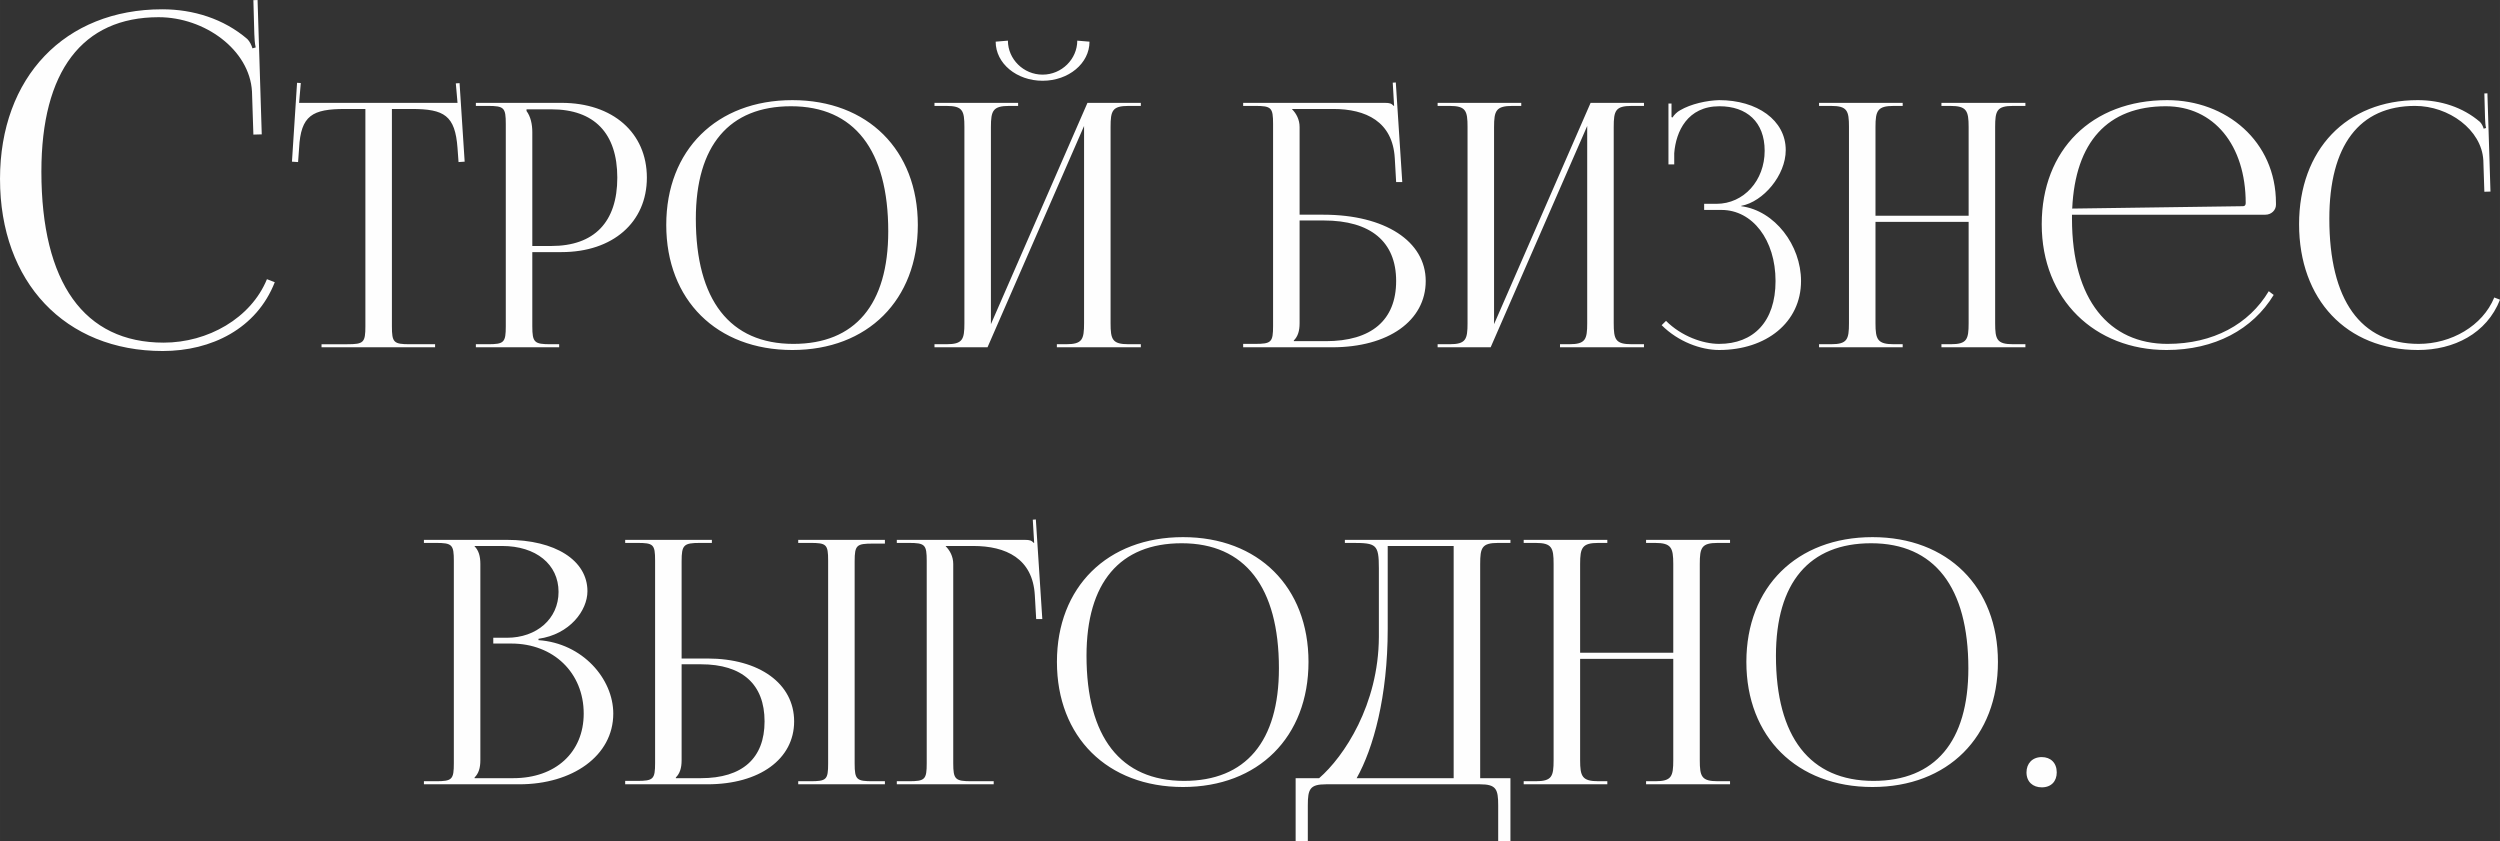 <?xml version="1.0" encoding="UTF-8"?> <!-- Creator: CorelDRAW --> <svg xmlns="http://www.w3.org/2000/svg" xmlns:xlink="http://www.w3.org/1999/xlink" xmlns:xodm="http://www.corel.com/coreldraw/odm/2003" xml:space="preserve" width="189.7mm" height="63.846mm" style="shape-rendering:geometricPrecision; text-rendering:geometricPrecision; image-rendering:optimizeQuality; fill-rule:evenodd; clip-rule:evenodd" viewBox="0 0 34735 11690.6"><rect x="0" y="0" width="34735" height="11690.6" fill="#333333" stroke="none"/> <defs> <style type="text/css"> <![CDATA[ .fil0 {fill:#FEFEFE;fill-rule:nonzero} ]]> </style> </defs> <g id="Слой_x0020_1">  <path class="fil0" d="M-0 2486.91c0,1434.02 904.34,2390.03 2260.85,2390.03 678.24,0 1304.83,-311.13 1556.74,-956.01l-108.73 -41.99c-222.86,543.68 -821.45,881.72 -1435.1,881.72 -1104.58,0 -1698.87,-832.19 -1698.87,-2377.11 0,-1394.18 569.53,-2144.56 1628.88,-2144.56 639.49,0 1265,452.16 1297.3,1033.52l19.37 597.51 116.27 -3.22 -58.14 -1866.81 -58.14 2.14 12.93 469.41c2.14,64.58 6.46,135.64 19.37,187.32l-45.21 12.93c-12.93,-45.23 -38.76,-96.9 -71.06,-129.2 -327.28,-280.99 -749.3,-413.41 -1182.09,-413.41 -1353.27,0 -2254.39,943.1 -2254.39,2357.73zm4467.32 2338.36l1577.62 0 0 -42.52 -349.53 0c-226.72,0 -250.34,-23.6 -250.34,-250.34l0 -3018.25 273.96 0c453.44,0 604.59,89.74 637.66,543.18l14.17 194.46 85.02 -5.51 -70.84 -1091.1 -51.97 3.13 23.62 270.81 -2201.11 0 23.6 -275.52 -51.95 -3.15 -70.86 1095.83 85.03 5.51 14.17 -194.46c23.6,-453.44 184.2,-543.18 637.66,-543.18l283.39 0 0 3018.25c0,226.74 -23.62,250.34 -250.34,250.34l-358.98 0 0 42.52zm2848.24 -3306.38l344.81 0c595.93,0 916.35,332.21 916.35,949.4 0,617.19 -320.42,949.4 -916.35,949.4l-264.51 0 0 -1582.34c0,-108.64 -23.62,-217.27 -80.29,-292.86l0 -23.6zm-703.8 3306.38l1157.24 0 0 -42.52 -118.08 0c-226.72,0 -255.07,-23.6 -255.07,-250.34l0 -1029.69 406.22 0c711.66,0 1185.57,-413.3 1185.57,-1034.43 0,-623.49 -473.91,-1039.16 -1185.57,-1039.16l-1190.31 0 0 42.52 165.33 0c226.72,0 250.34,23.62 250.34,250.34l0 2810.43c0,226.74 -23.62,250.34 -250.34,250.34l-165.33 0 0 42.52zm4397.51 37.79c1046.23,0 1742.94,-695.14 1742.94,-1738.22 0,-1039.95 -696.71,-1733.49 -1742.94,-1733.49 -1051.76,0 -1752.39,693.55 -1752.39,1733.49 0,1043.08 700.63,1738.22 1752.39,1738.22zm14.17 -85.03c-881.71,0 -1355.62,-608.53 -1355.62,-1738.22 0,-1016.31 462.89,-1563.44 1322.55,-1563.44 878.56,0 1350.89,608.53 1350.89,1738.22 0,1016.32 -461.31,1563.44 -1317.83,1563.44zm1960.21 47.24l736.85 0 1341.46 -3074.94 0 2739.58c0,226.72 -23.62,292.84 -250.34,292.84l-127.53 0 0 42.52 1166.67 0 0 -42.52 -170.03 0c-226.74,0 -250.34,-66.12 -250.34,-292.84l0 -2725.41c0,-226.74 23.6,-292.86 250.34,-292.86l170.03 0 0 -42.52 -741.58 0 -1341.45 3074.96 0 -2739.58c0,-226.74 28.34,-292.86 255.07,-292.86l122.81 0 0 -42.52 -1161.97 0 0 42.52 165.33 0c226.72,0 250.34,66.12 250.34,292.86l0 2725.41c0,226.72 -23.62,292.84 -250.34,292.84l-165.33 0 0 42.52zm850.21 -4246.35c0,303.09 292.07,543.2 651.84,543.2 359.76,0 651.84,-240.11 651.84,-543.2l-170.05 -14.17c0,255.85 -215.7,472.34 -481.79,472.34 -266.09,0 -481.79,-216.49 -481.79,-472.34l-170.05 14.17zm3438.66 4246.35l1237.53 0c779.37,0 1298.95,-368.43 1298.95,-921.07 0,-552.63 -566.82,-921.06 -1421.76,-921.06l-330.63 0 0 -1218.64c0,-103.93 -47.24,-188.95 -103.91,-245.62l0 -4.72 571.53 0c453.46,0 825.82,174.76 854.94,684.89l18.9 330.63 85.03 0 -89.76 -1383.94 -42.5 3.15 18.88 322.76 -4.72 0c-33.05,-33.07 -51.95,-42.52 -127.51,-42.52l-1964.96 0 0 42.52 165.33 0c226.72,0 250.34,23.62 250.34,250.34l0 2805.7c0,226.74 -23.62,250.34 -250.34,250.34l-165.33 0 0 47.24zm784.09 -1761.84l335.36 0c651.84,0 1006.09,294.43 1006.09,840.76 0,543.99 -342.44,836.06 -977.74,836.06l-443.99 0 0 -9.45c56.67,-56.69 80.29,-132.26 80.29,-240.89l0 -1426.48zm1917.7 1761.84l736.85 0 1341.46 -3074.94 0 2739.58c0,226.72 -23.62,292.84 -250.34,292.84l-127.53 0 0 42.52 1166.67 0 0 -42.52 -170.03 0c-226.74,0 -250.34,-66.12 -250.34,-292.84l0 -2725.41c0,-226.74 23.6,-292.86 250.34,-292.86l170.03 0 0 -42.52 -741.58 0 -1341.45 3074.96 0 -2739.58c0,-226.74 28.34,-292.86 255.07,-292.86l122.81 0 0 -42.52 -1161.97 0 0 42.52 165.33 0c226.72,0 250.34,66.12 250.34,292.86l0 2725.41c0,226.72 -23.62,292.84 -250.34,292.84l-165.33 0 0 42.52zm3703.17 -1908.27l240.89 0c429.84,0 751.02,415.67 751.02,987.19 0,568.39 -309.39,873.83 -784.09,873.83 -225.15,0 -524.3,-106.27 -737.64,-319.61l-60.61 59.82c231.44,231.46 547.91,344.82 798.25,344.82 654.99,0 1138.35,-383.39 1138.35,-958.87 0,-495.96 -363.7,-977.74 -831.32,-1039.14l0 -4.72c307.01,-56.69 618.77,-425.12 618.77,-774.64 0,-416.45 -398.35,-694.33 -925.8,-694.33 -170.03,4.72 -392.05,51.95 -543.18,141.69 -37.79,18.9 -85.03,66.14 -103.93,99.21l-14.15 -4.72 0 -188.95 -42.52 0 0 845.49 80.29 0 0 -155.86c23.62,-302.31 184.22,-651.84 628.22,-651.84 377.87,0 628.22,216.49 628.22,618.77 0,411.73 -288.13,736.85 -670.71,736.85l-170.05 0 0 85.02zm1596.51 1908.27l1161.97 0 0 -42.52 -122.81 0c-226.72,0 -255.07,-66.12 -255.07,-292.84l0 -1407.58 1294.22 0 0 1407.58c0,226.72 -23.62,292.84 -250.34,292.84l-127.53 0 0 42.52 1166.67 0 0 -42.52 -170.03 0c-226.74,0 -250.34,-66.12 -250.34,-292.84l0 -2725.41c0,-226.74 23.6,-292.86 250.34,-292.86l170.03 0 0 -42.52 -1166.67 0 0 42.52 122.81 0c226.72,0 255.07,66.12 255.07,292.86l0 1232.81 -1294.22 0 0 -1232.81c0,-226.74 28.34,-292.86 255.07,-292.86l122.81 0 0 -42.52 -1161.97 0 0 42.52 165.33 0c226.72,0 250.34,66.12 250.34,292.86l0 2725.41c0,226.72 -23.62,292.84 -250.34,292.84l-165.33 0 0 42.52zm3514.23 -1842.13l2687.63 0c80.29,0 146.43,-61.41 146.43,-136.98l0 -23.62c0,-858.87 -689.63,-1431.19 -1511.5,-1431.19 -1046.24,0 -1742.94,689.61 -1742.94,1724.04 0,1048.59 741.58,1747.66 1733.49,1747.66 670.71,0 1197.38,-285.77 1489.45,-765.2l-68.5 -51.97c-273.94,458.97 -772.26,732.13 -1406.78,732.13 -807.71,0 -1327.29,-608.53 -1327.29,-1738.22 0,-19.67 0,-38.56 0,-56.67zm3.15 -85.02c41.73,-925.01 493.6,-1421.76 1300.52,-1421.76 666.01,0 1110,538.48 1110,1346.17 0,28.34 -14.17,42.52 -37.79,42.52l-2372.73 33.07zm3152.1 217.27c0,1048.59 661.27,1747.66 1653.18,1747.66 495.96,0 954.14,-227.51 1138.35,-699.08l-79.5 -30.69c-162.96,397.54 -600.66,644.73 -1049.39,644.73 -807.69,0 -1242.26,-608.53 -1242.26,-1738.22 0,-1019.46 416.45,-1568.17 1191.1,-1568.17 467.61,0 924.99,330.63 948.61,755.75l14.17 436.91 85.02 -2.36 -42.5 -1365.07 -42.52 1.57 9.45 343.25c1.57,47.22 4.72,99.19 14.17,136.98l-33.07 9.43c-9.45,-33.05 -28.34,-70.84 -51.97,-94.46 -239.32,-205.46 -547.91,-302.29 -864.38,-302.29 -989.55,0 -1648.46,689.61 -1648.46,1724.04zm-25349.78 7696.64l0 -9.45c56.67,-56.69 80.29,-132.26 80.29,-240.89l0 -2725.41c0,-108.65 -23.62,-188.95 -80.29,-245.62l0 -4.72 382.6 0c470.76,0 784.07,255.07 784.07,637.66 0,373.15 -302.29,637.65 -717.96,637.65l-188.93 0 0 80.31 250.34 0c585.7,0 1006.07,406.2 1006.07,973.02 0,538.48 -391.24,897.45 -977.74,897.45l-538.46 0zm-703.8 85.02l1327.29 0c732.13,0 1303.65,-392.05 1303.65,-982.47 0,-481.79 -425.1,-977.74 -1039.14,-1020.26l0 -18.9c434.54,-61.4 680.16,-392.05 680.16,-661.27 0,-428.26 -447.14,-713.25 -1119.45,-713.25l-1152.52 0 0 42.52 165.33 0c226.72,0 250.34,23.62 250.34,250.34l0 2810.43c0,226.74 -23.62,250.34 -250.34,250.34l-165.33 0 0 42.52zm5200.5 0l1204.47 0 0 -42.52 -165.31 0c-226.74,0 -255.07,-18.9 -255.07,-245.62l0 -2810.43c0,-226.72 28.33,-245.62 255.07,-245.62l165.31 0 0 -51.97 -1204.47 0 0 42.52 165.33 0c226.72,0 250.34,18.9 250.34,245.62l0 2819.87c0,226.72 -23.62,245.62 -250.34,245.62l-165.33 0 0 42.52zm-2404.22 0l1143.07 0c722.68,0 1204.47,-349.53 1204.47,-873.83 0,-524.3 -481.79,-873.83 -1204.47,-873.83l-358.98 0 0 -1350.89c0,-226.72 28.34,-255.07 255.07,-255.07l165.33 0 0 -42.52 -1204.48 0 0 42.52 165.33 0c226.72,0 250.34,18.9 250.34,245.62l0 2810.43c0,226.74 -23.62,250.34 -250.34,250.34l-165.33 0 0 47.24zm784.09 -1667.37l269.24 0c573.89,0 883.28,277.9 883.28,793.54 0,513.28 -309.39,788.82 -883.28,788.82l-349.53 0 0 -9.45c56.67,-56.69 80.29,-132.26 80.29,-240.89l0 -1332.02zm2989.92 1667.37l1346.17 0 0 -42.52 -307.01 0c-226.72,0 -255.07,-23.6 -255.07,-250.34l0 -2767.91c0,-103.93 -47.24,-188.95 -103.91,-245.62l0 -4.72 382.6 0c453.44,0 826.59,174.76 854.94,684.89l18.9 330.63 85.02 0 -89.74 -1383.94 -42.52 3.15 18.9 322.76 -4.72 0c-33.07,-33.07 -51.97,-42.52 -127.53,-42.52l-1776.01 0 0 42.52 165.33 0c226.72,0 250.34,23.62 250.34,250.34l0 2810.43c0,226.74 -23.62,250.34 -250.34,250.34l-165.33 0 0 42.52zm3977.13 37.79c1046.23,0 1742.94,-695.14 1742.94,-1738.22 0,-1039.95 -696.71,-1733.49 -1742.94,-1733.49 -1051.76,0 -1752.39,693.55 -1752.39,1733.49 0,1043.08 700.63,1738.22 1752.39,1738.22zm14.17 -85.03c-881.71,0 -1355.62,-608.53 -1355.62,-1738.22 0,-1016.31 462.89,-1563.44 1322.55,-1563.44 878.56,0 1350.89,608.53 1350.89,1738.22 0,1016.32 -461.31,1563.44 -1317.83,1563.44zm1550.08 -37.77l0 878.56 169.24 0 0 -500.68c0,-226.74 28.34,-292.86 255.07,-292.86l2134.99 0c226.72,0 255.07,66.12 255.07,292.86l0 500.68 170.05 0 0 -878.56 -420.39 0 0 -2975.75c0,-226.74 23.62,-292.86 250.34,-292.86l170.05 0 0 -42.52 -2300.31 0 0 42.52 103.91 0c330.65,0 368.43,18.9 368.43,349.53l0 958.85c-4.72,939.97 -483.36,1659.5 -829.74,1960.23l-326.7 0zm847.85 0c233.02,-415.67 431.4,-1135.2 431.4,-2073.59l0 -1152.5 916.35 0 0 3226.09 -1347.74 0zm2320.77 85.02l1161.97 0 0 -42.52 -122.81 0c-226.72,0 -255.07,-66.12 -255.07,-292.84l0 -1407.58 1294.22 0 0 1407.58c0,226.72 -23.62,292.84 -250.34,292.84l-127.53 0 0 42.52 1166.67 0 0 -42.52 -170.03 0c-226.74,0 -250.34,-66.12 -250.34,-292.84l0 -2725.41c0,-226.74 23.6,-292.86 250.34,-292.86l170.03 0 0 -42.52 -1166.67 0 0 42.52 122.81 0c226.72,0 255.07,66.12 255.07,292.86l0 1232.81 -1294.22 0 0 -1232.81c0,-226.74 28.34,-292.86 255.07,-292.86l122.81 0 0 -42.52 -1161.97 0 0 42.52 165.33 0c226.72,0 250.34,66.12 250.34,292.86l0 2725.41c0,226.72 -23.62,292.84 -250.34,292.84l-165.33 0 0 42.52zm4846.24 37.79c1046.23,0 1742.94,-695.14 1742.94,-1738.22 0,-1039.95 -696.71,-1733.49 -1742.94,-1733.49 -1051.76,0 -1752.39,693.55 -1752.39,1733.49 0,1043.08 700.63,1738.22 1752.39,1738.22zm14.17 -85.03c-881.71,0 -1355.62,-608.53 -1355.62,-1738.22 0,-1016.31 462.89,-1563.44 1322.55,-1563.44 878.56,0 1350.89,608.53 1350.89,1738.22 0,1016.32 -461.31,1563.44 -1317.83,1563.44zm2338.09 -330.63c-132.26,0 -212.55,89.74 -212.55,212.55 0,132.26 89.74,207.84 212.55,207.84 132.26,0 207.84,-85.03 207.84,-207.84 0,-132.26 -85.03,-212.55 -207.84,-212.55z"></path> </g> </svg> 
